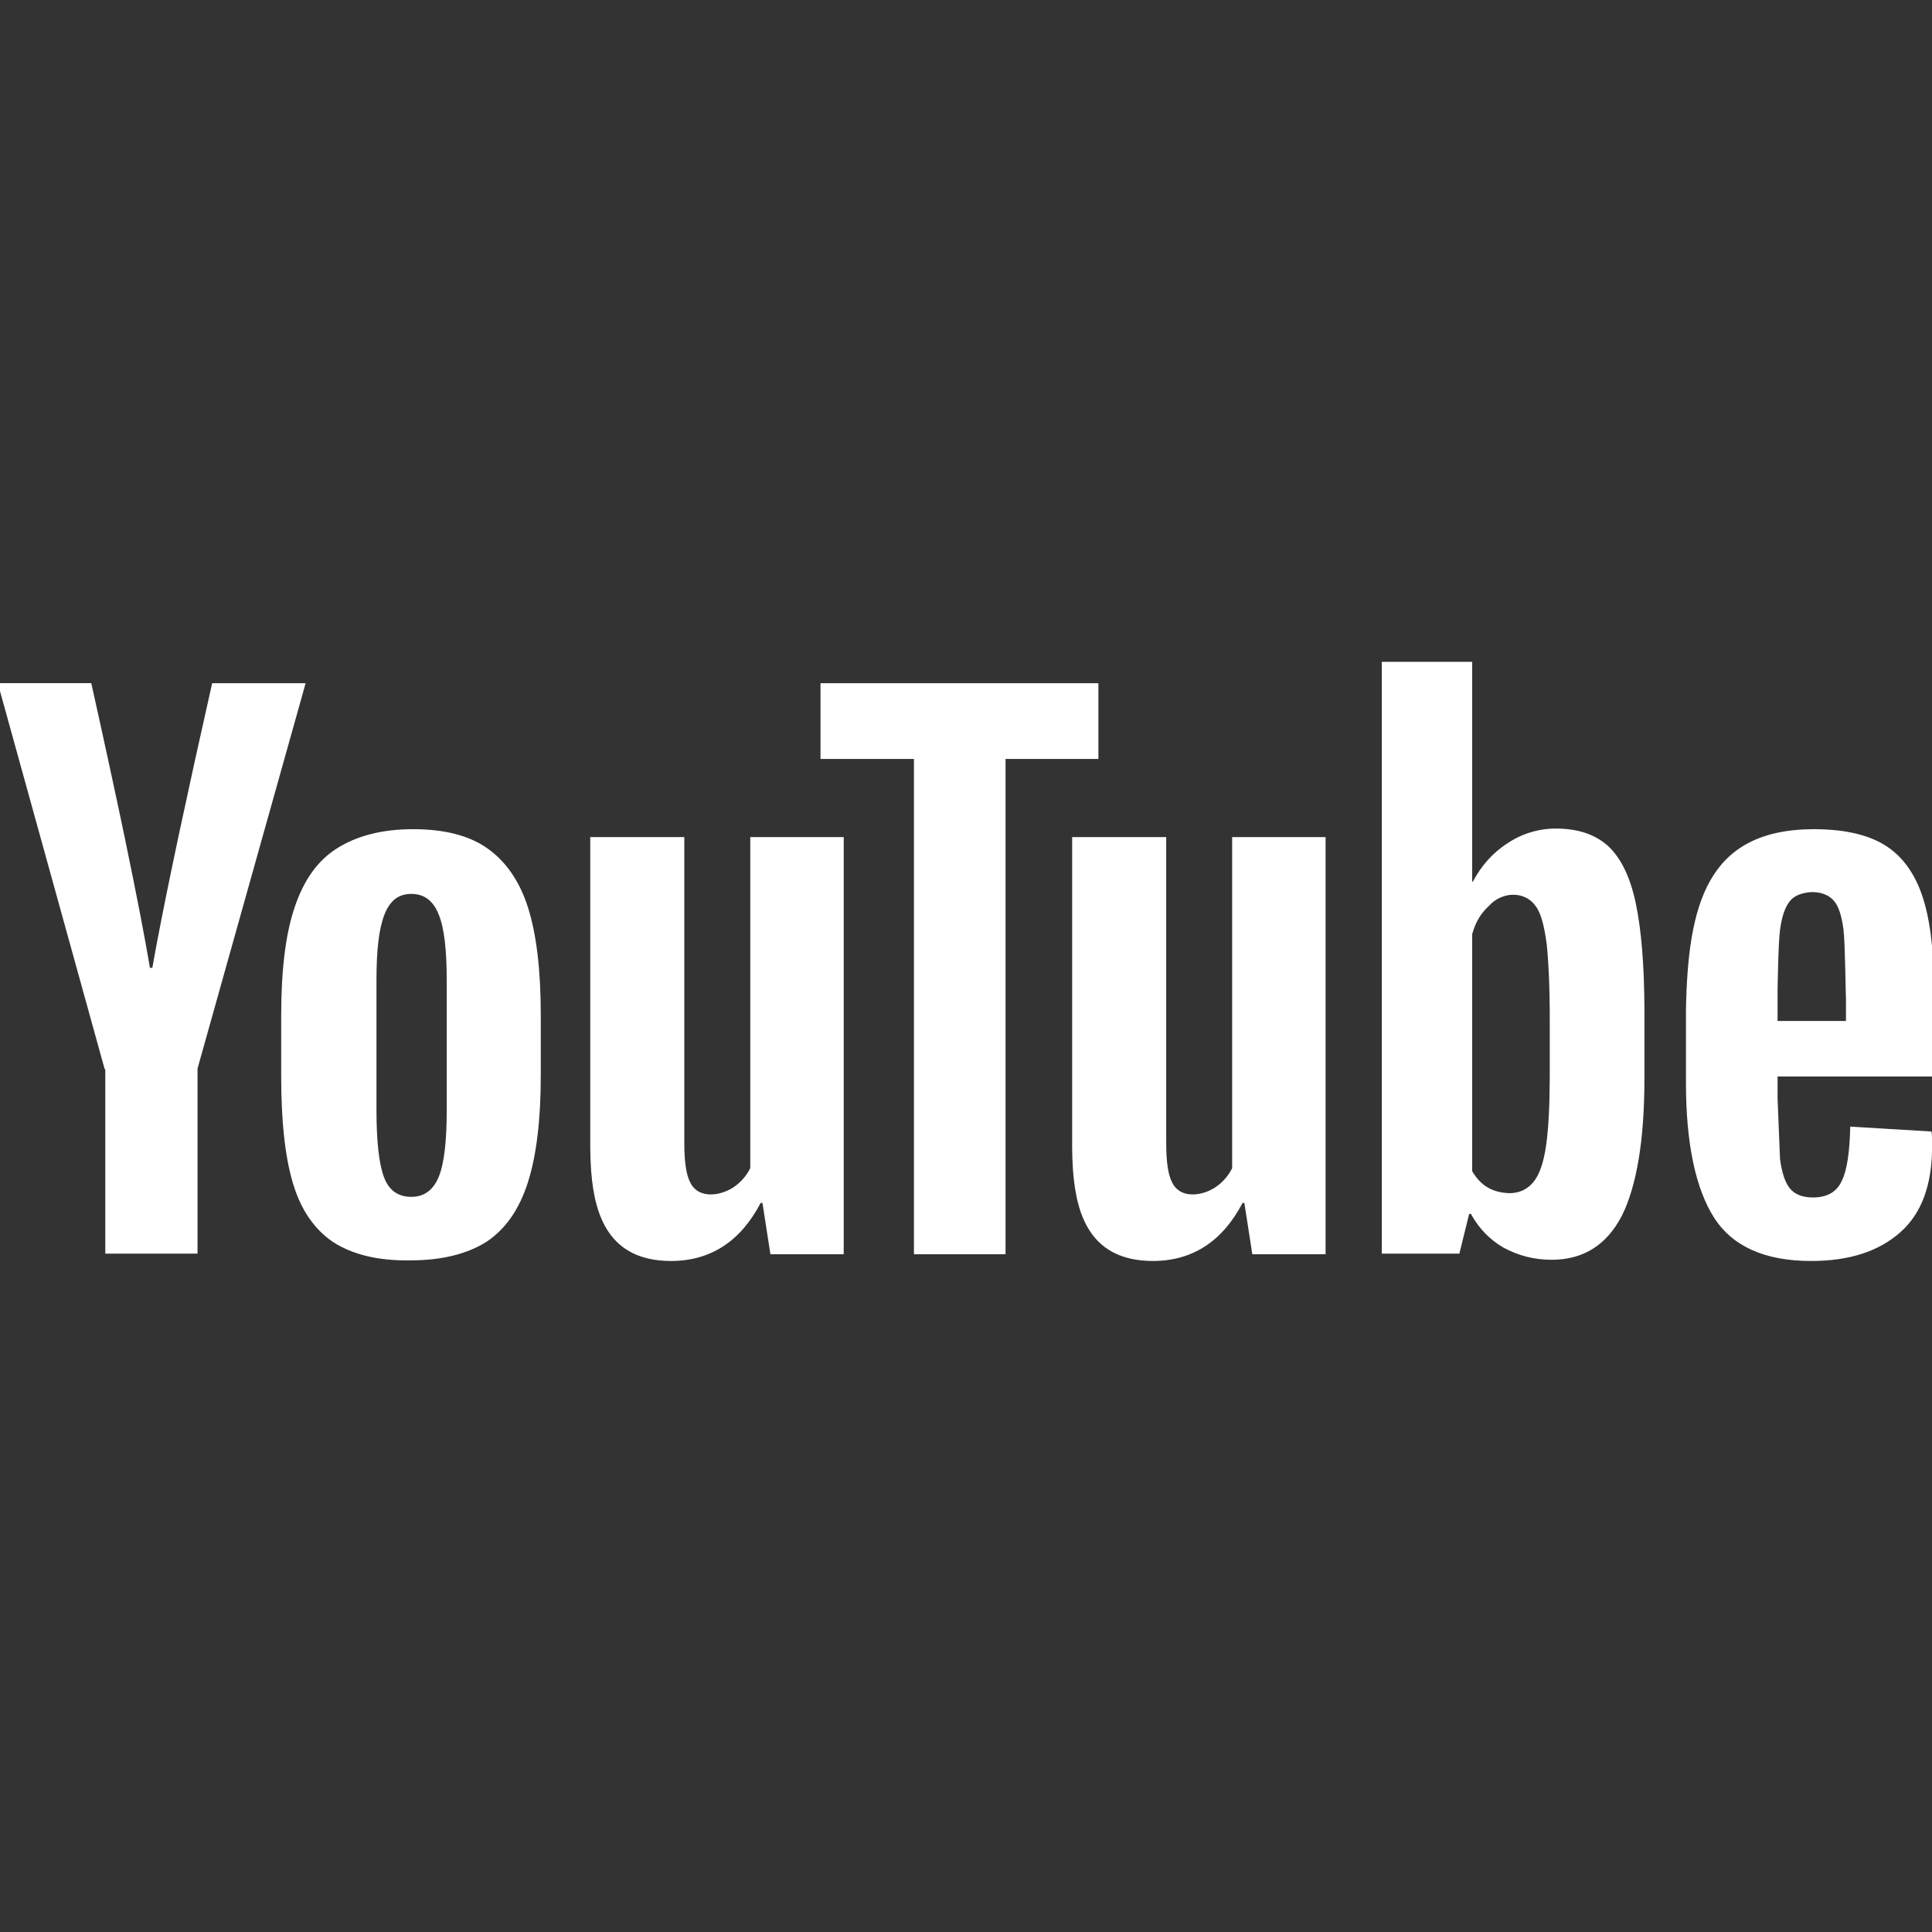 <?xml version="1.0" encoding="UTF-8"?>
<svg xmlns="http://www.w3.org/2000/svg" width="72" height="72" viewBox="0 0 72 72" fill="none">
  <rect x="0" y="0" width="72" height="72" fill="#333333" stroke="none"/>
  <g clip-path="url(#clip0_18002_62749)">
    <path d="M67.588 30.901C68.794 30.901 69.705 31.128 70.342 31.561C70.979 31.993 71.435 32.676 71.708 33.609C71.981 34.543 72.094 35.817 72.094 37.456V40.119H66.245V40.938L66.336 43.192C66.404 43.693 66.518 44.057 66.7 44.284C66.882 44.512 67.178 44.626 67.565 44.626C68.089 44.626 68.453 44.421 68.635 44.011C68.84 43.602 68.931 42.919 68.954 41.986L71.981 42.168C72.004 42.304 72.004 42.486 72.004 42.714C72.004 44.148 71.617 45.218 70.82 45.923C70.023 46.629 68.931 46.993 67.497 46.993C65.767 46.993 64.561 46.447 63.878 45.377C63.195 44.307 62.831 42.623 62.831 40.369V37.615C62.908 33.746 63.589 30.912 67.588 30.901V30.901ZM25.502 31.197V42.6C25.502 43.283 25.57 43.784 25.73 44.08C26.053 44.712 26.89 44.551 27.346 44.239C27.608 44.061 27.82 43.818 27.96 43.533V31.196H31.443V46.742H28.711L28.415 44.831H28.347C27.596 46.264 26.481 46.993 25.001 46.993C22.724 46.987 22.167 45.346 22.034 43.68L22.026 43.563C22.009 43.31 22 43.058 21.997 42.805V31.197H25.502H25.502ZM43.461 31.197V42.6C43.461 43.283 43.529 43.784 43.688 44.08C44.012 44.712 44.849 44.551 45.304 44.239C45.567 44.061 45.779 43.818 45.919 43.533V31.196H49.401V46.742H46.67L46.374 44.831H46.306C45.555 46.264 44.439 46.993 42.96 46.993C40.683 46.987 40.126 45.346 39.993 43.68L39.984 43.563C39.968 43.31 39.958 43.058 39.956 42.805V31.197H43.461ZM15.396 30.901C16.534 30.901 17.467 31.128 18.15 31.606C18.833 32.084 19.356 32.813 19.675 33.814C19.994 34.816 20.153 36.158 20.153 37.82V40.073C20.153 41.735 19.994 43.055 19.675 44.057C19.356 45.058 18.855 45.787 18.15 46.265C17.445 46.72 16.488 46.97 15.305 46.97C14.076 46.993 13.12 46.743 12.414 46.288C11.709 45.809 11.208 45.081 10.912 44.08C10.616 43.078 10.479 41.758 10.479 40.096V37.843C10.479 36.181 10.639 34.815 10.98 33.814C11.322 32.79 11.845 32.061 12.573 31.606C13.302 31.151 14.235 30.901 15.396 30.901V30.901ZM54.864 24.664V32.858H54.887C55.206 32.266 55.615 31.788 56.184 31.424C56.716 31.067 57.342 30.877 57.983 30.878C58.825 30.878 59.462 31.105 59.94 31.538C60.418 31.993 60.76 32.699 60.964 33.678C61.163 34.626 61.276 35.937 61.283 37.591L61.283 37.752V40.21C61.283 42.509 60.987 44.216 60.441 45.309C59.872 46.401 59.007 46.948 57.823 46.948C57.163 46.948 56.571 46.788 56.025 46.492C55.542 46.211 55.142 45.807 54.864 45.322L54.819 45.24H54.751L54.386 46.72H51.495V24.664H54.864V24.664ZM40.934 25.461V28.283H37.474V46.742H34.06V28.283H30.578V25.461H40.934L40.934 25.461ZM3.4 25.461L3.403 25.469C3.436 25.617 3.896 27.663 4.402 30.047L4.442 30.236L4.503 30.521L4.543 30.713L4.563 30.809L4.603 31.002L4.624 31.098L4.664 31.292L4.722 31.575C5.064 33.225 5.391 34.88 5.586 36.068H5.677C5.864 35.003 6.135 33.64 6.425 32.249L6.501 31.886C6.539 31.704 6.577 31.522 6.616 31.34L6.675 31.059C7.069 29.215 7.474 27.374 7.89 25.536L7.897 25.506L7.907 25.461H11.39L7.361 39.823V46.72H3.924V39.846H3.901L-0.082 25.46H3.4V25.461ZM15.328 33.313C14.85 33.313 14.531 33.564 14.326 34.087C14.121 34.611 14.03 35.407 14.03 36.523V41.371C14.03 42.509 14.121 43.351 14.303 43.852C14.485 44.353 14.827 44.603 15.328 44.603C15.806 44.603 16.147 44.353 16.352 43.852C16.557 43.351 16.648 42.509 16.648 41.371V36.523C16.648 35.407 16.556 34.588 16.352 34.087C16.147 33.564 15.806 33.313 15.328 33.313V33.313ZM55.479 33.769C55.201 34.025 55.004 34.341 54.887 34.736L54.864 34.816V43.647C55.147 44.125 55.547 44.444 56.253 44.466C56.617 44.466 56.913 44.33 57.141 44.057C57.368 43.784 57.527 43.328 57.618 42.691C57.706 42.079 57.751 41.237 57.755 40.163V38.002C57.755 36.773 57.709 35.84 57.641 35.18C57.55 34.52 57.436 34.042 57.231 33.769C56.835 33.2 55.98 33.206 55.479 33.769ZM67.52 33.245C67.133 33.268 66.859 33.382 66.7 33.587C66.518 33.814 66.404 34.156 66.336 34.656C66.269 35.147 66.246 36.862 66.245 36.93V38.048H68.794V37.062V37.081C68.793 37.426 68.785 36.881 68.77 36.213L68.768 36.123C68.753 35.536 68.733 34.881 68.703 34.656C68.635 34.133 68.521 33.769 68.339 33.564C68.157 33.359 67.884 33.245 67.519 33.245H67.52Z" fill="white"></path>
  </g>
  <defs>
    <clipPath id="clip0_18002_62749">
      <rect width="72" height="25.18" fill="white" transform="translate(0 23.625)"></rect>
    </clipPath>
  </defs>
</svg>
